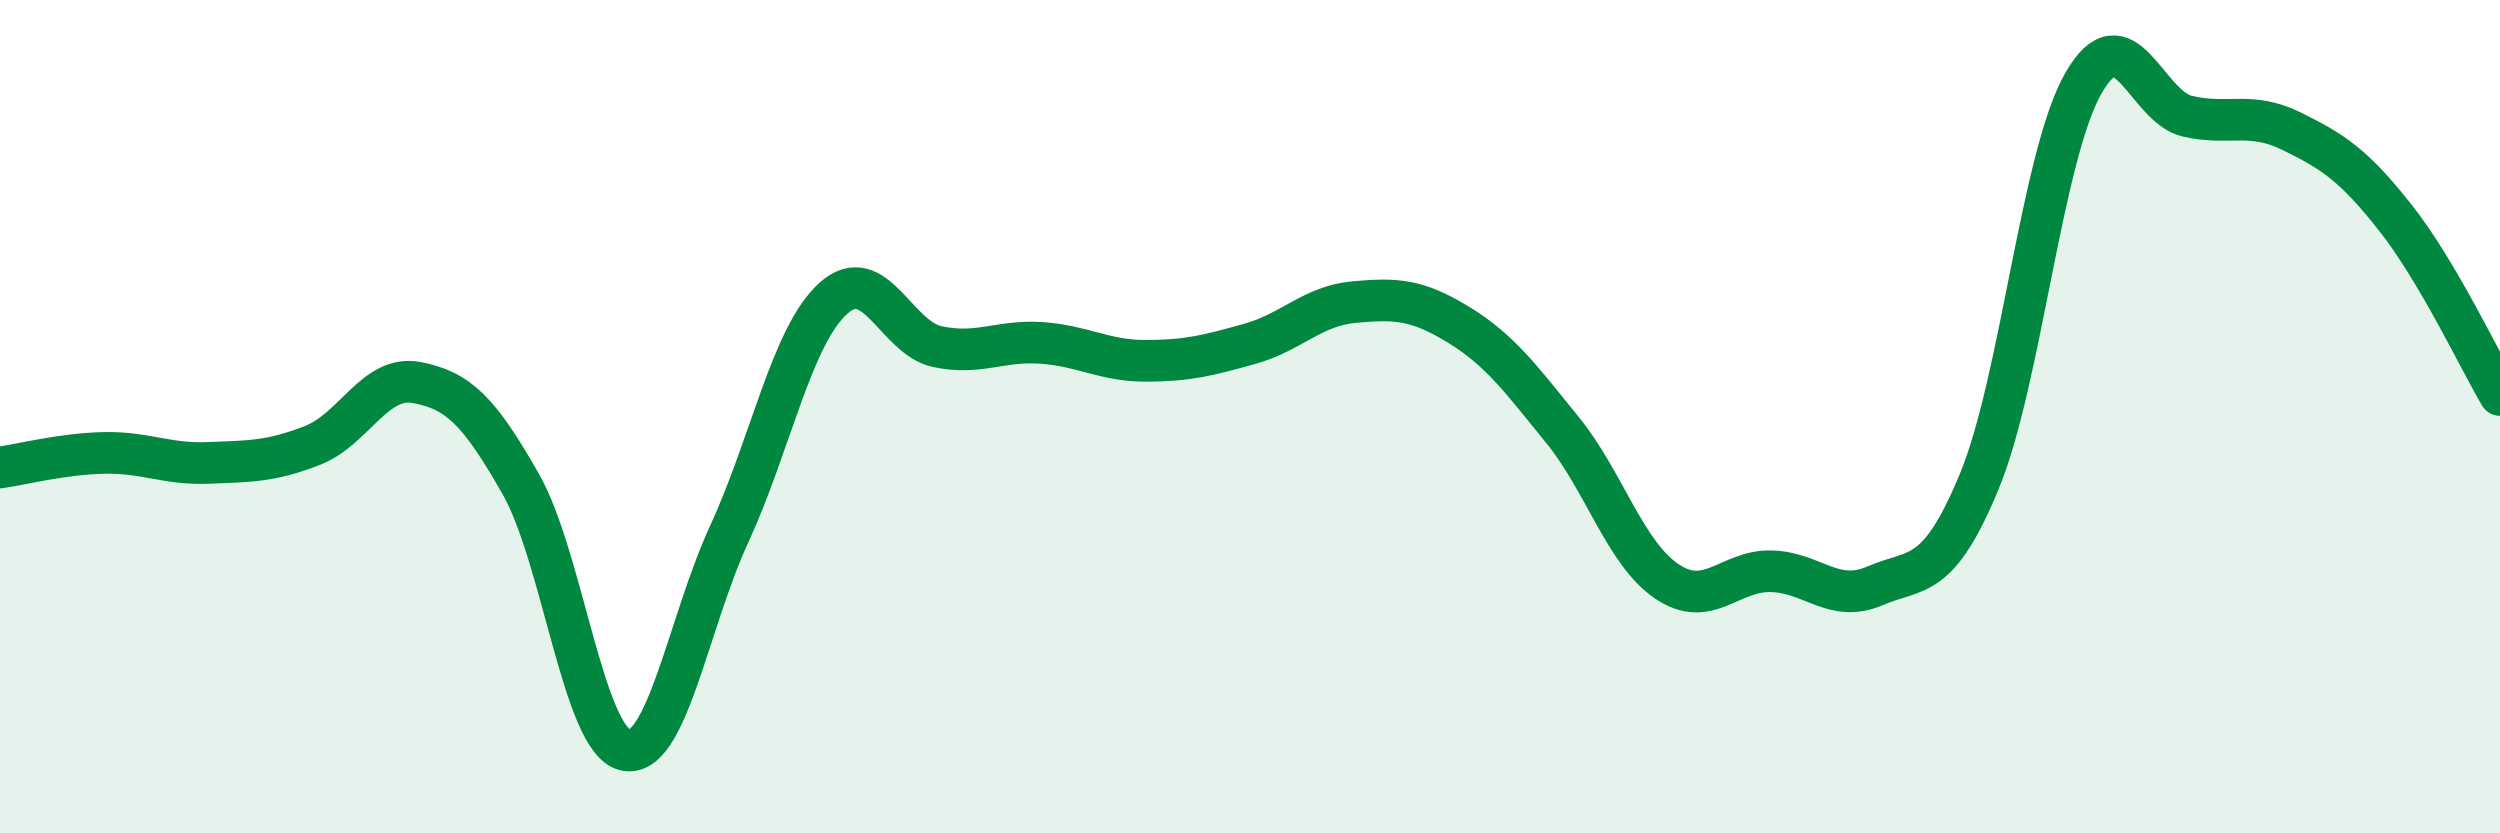 
    <svg width="60" height="20" viewBox="0 0 60 20" xmlns="http://www.w3.org/2000/svg">
      <path
        d="M 0,11.22 C 0.5,11.15 1.5,10.89 2.5,10.87 C 3.5,10.85 4,11.15 5,11.11 C 6,11.07 6.5,11.08 7.5,10.69 C 8.5,10.3 9,8.99 10,9.18 C 11,9.37 11.5,9.86 12.5,11.62 C 13.5,13.38 14,17.76 15,18 C 16,18.24 16.5,14.99 17.5,12.82 C 18.5,10.65 19,8.06 20,7.16 C 21,6.26 21.5,8.11 22.5,8.32 C 23.5,8.53 24,8.16 25,8.23 C 26,8.3 26.5,8.66 27.5,8.66 C 28.5,8.66 29,8.53 30,8.25 C 31,7.97 31.5,7.34 32.5,7.25 C 33.5,7.16 34,7.18 35,7.79 C 36,8.4 36.5,9.09 37.5,10.32 C 38.5,11.55 39,13.27 40,13.95 C 41,14.63 41.5,13.69 42.5,13.71 C 43.5,13.73 44,14.49 45,14.06 C 46,13.63 46.5,13.97 47.5,11.56 C 48.5,9.15 49,3.75 50,2 C 51,0.25 51.5,2.56 52.5,2.79 C 53.5,3.02 54,2.66 55,3.15 C 56,3.64 56.5,3.97 57.5,5.24 C 58.5,6.51 59.5,8.63 60,9.48L60 20L0 20Z"
        fill="#008740"
        opacity="0.1"
        stroke-linecap="round"
        stroke-linejoin="round"
      />
      <path
        d="M 0,11.22 C 0.5,11.15 1.5,10.89 2.5,10.87 C 3.5,10.85 4,11.15 5,11.11 C 6,11.07 6.5,11.08 7.5,10.69 C 8.5,10.3 9,8.99 10,9.18 C 11,9.37 11.5,9.86 12.5,11.62 C 13.5,13.38 14,17.76 15,18 C 16,18.24 16.5,14.99 17.5,12.82 C 18.5,10.65 19,8.06 20,7.16 C 21,6.26 21.5,8.11 22.5,8.32 C 23.5,8.53 24,8.16 25,8.23 C 26,8.3 26.5,8.66 27.5,8.66 C 28.5,8.66 29,8.53 30,8.25 C 31,7.97 31.5,7.34 32.5,7.25 C 33.5,7.16 34,7.18 35,7.79 C 36,8.4 36.5,9.09 37.5,10.32 C 38.5,11.55 39,13.27 40,13.95 C 41,14.63 41.5,13.69 42.5,13.71 C 43.5,13.73 44,14.49 45,14.06 C 46,13.63 46.5,13.97 47.5,11.56 C 48.5,9.15 49,3.75 50,2 C 51,0.25 51.5,2.56 52.5,2.79 C 53.5,3.02 54,2.66 55,3.15 C 56,3.64 56.5,3.97 57.5,5.24 C 58.5,6.51 59.5,8.63 60,9.48"
        stroke="#008740"
        stroke-width="1"
        fill="none"
        stroke-linecap="round"
        stroke-linejoin="round"
      />
    </svg>
  